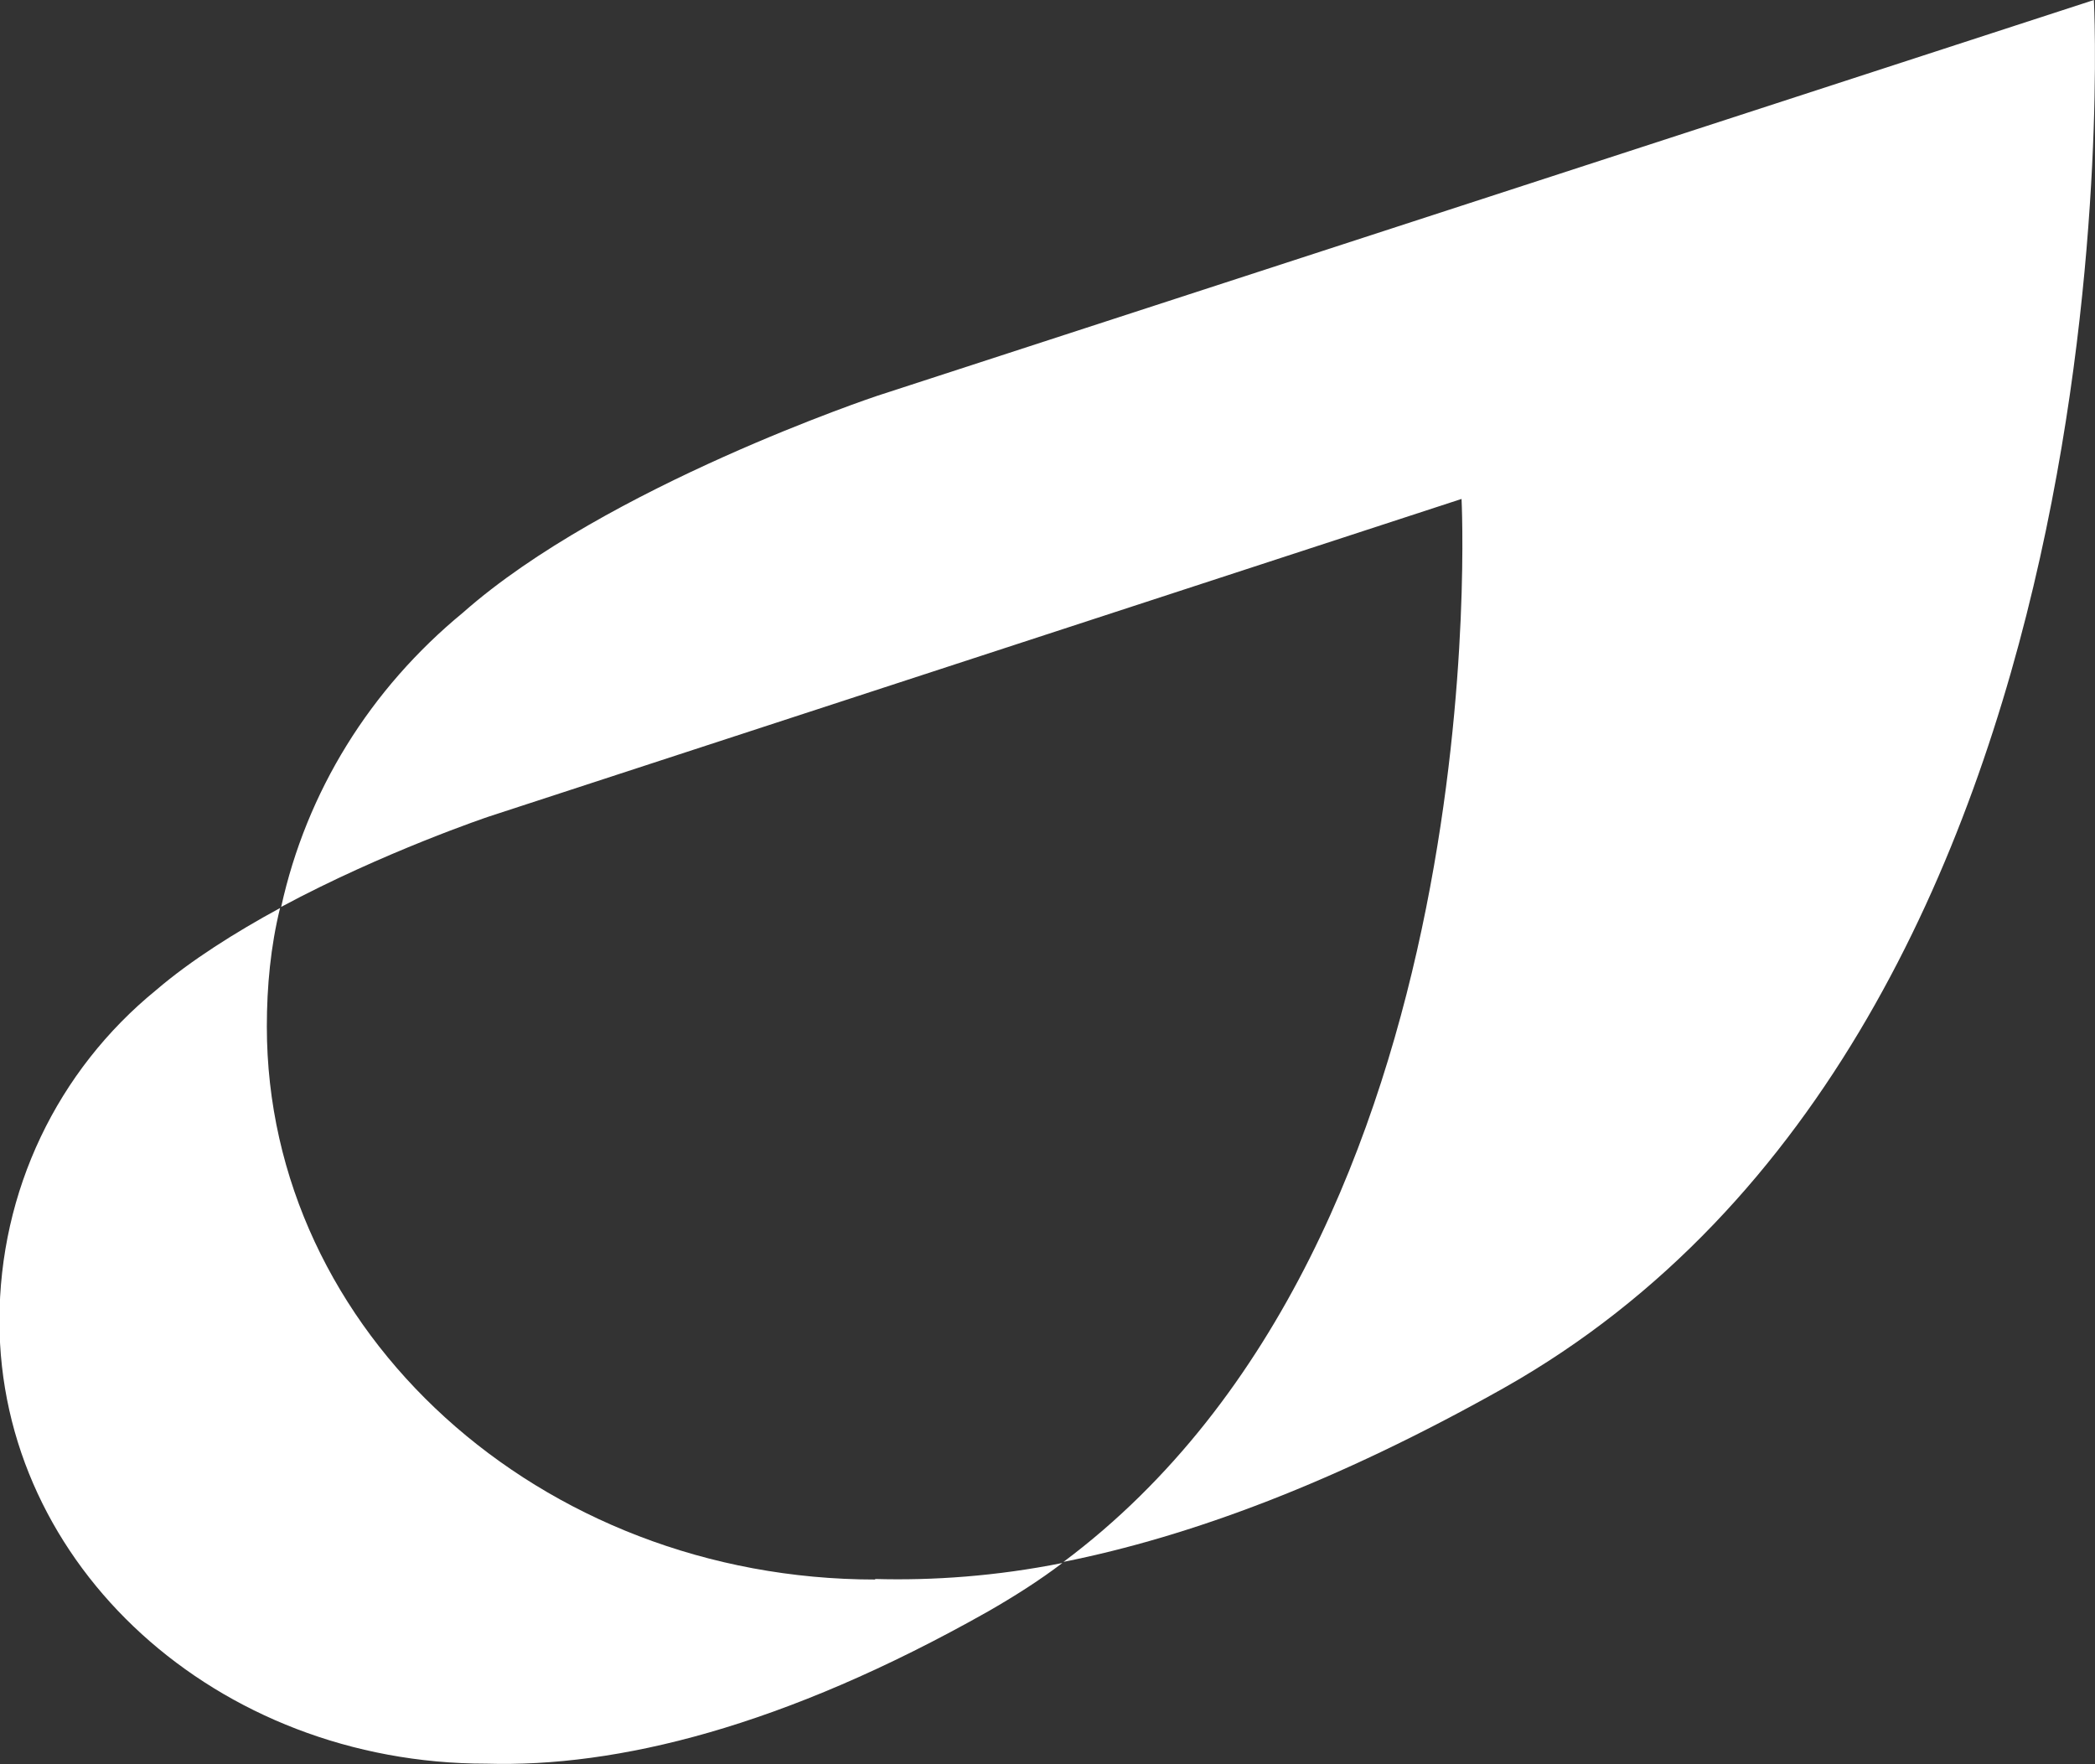 <?xml version="1.0" encoding="UTF-8"?><svg xmlns="http://www.w3.org/2000/svg" viewBox="0 0 38 32"><rect x="0" y="0" width="38" height="32" fill="#333333" stroke="none"/><path fill="#FFFFFF" d="m37.98,0L15.91,7.18s-4.92,1.64-7.51,3.93c-1.69,1.39-2.84,3.25-3.3,5.34,1.86-1,3.77-1.64,3.77-1.64l17.64-5.76s.69,13.37-7.22,19.28c2.3-.46,4.94-1.44,7.98-3.15C38.94,18.6,37.98,0,37.98,0Z"/><path fill="#FFFFFF" d="m15.88,28.65c-6.09,0-11.04-4.49-11.04-10.03,0-.73.07-1.46.24-2.15-.81.44-1.62.95-2.25,1.49-1.79,1.46-2.84,3.64-2.84,6,0,4.44,3.94,8.03,8.83,8.03,2.37.07,5.38-.66,9.1-2.76.47-.27.93-.56,1.35-.88-1.2.24-2.35.32-3.4.29Z"/></svg>